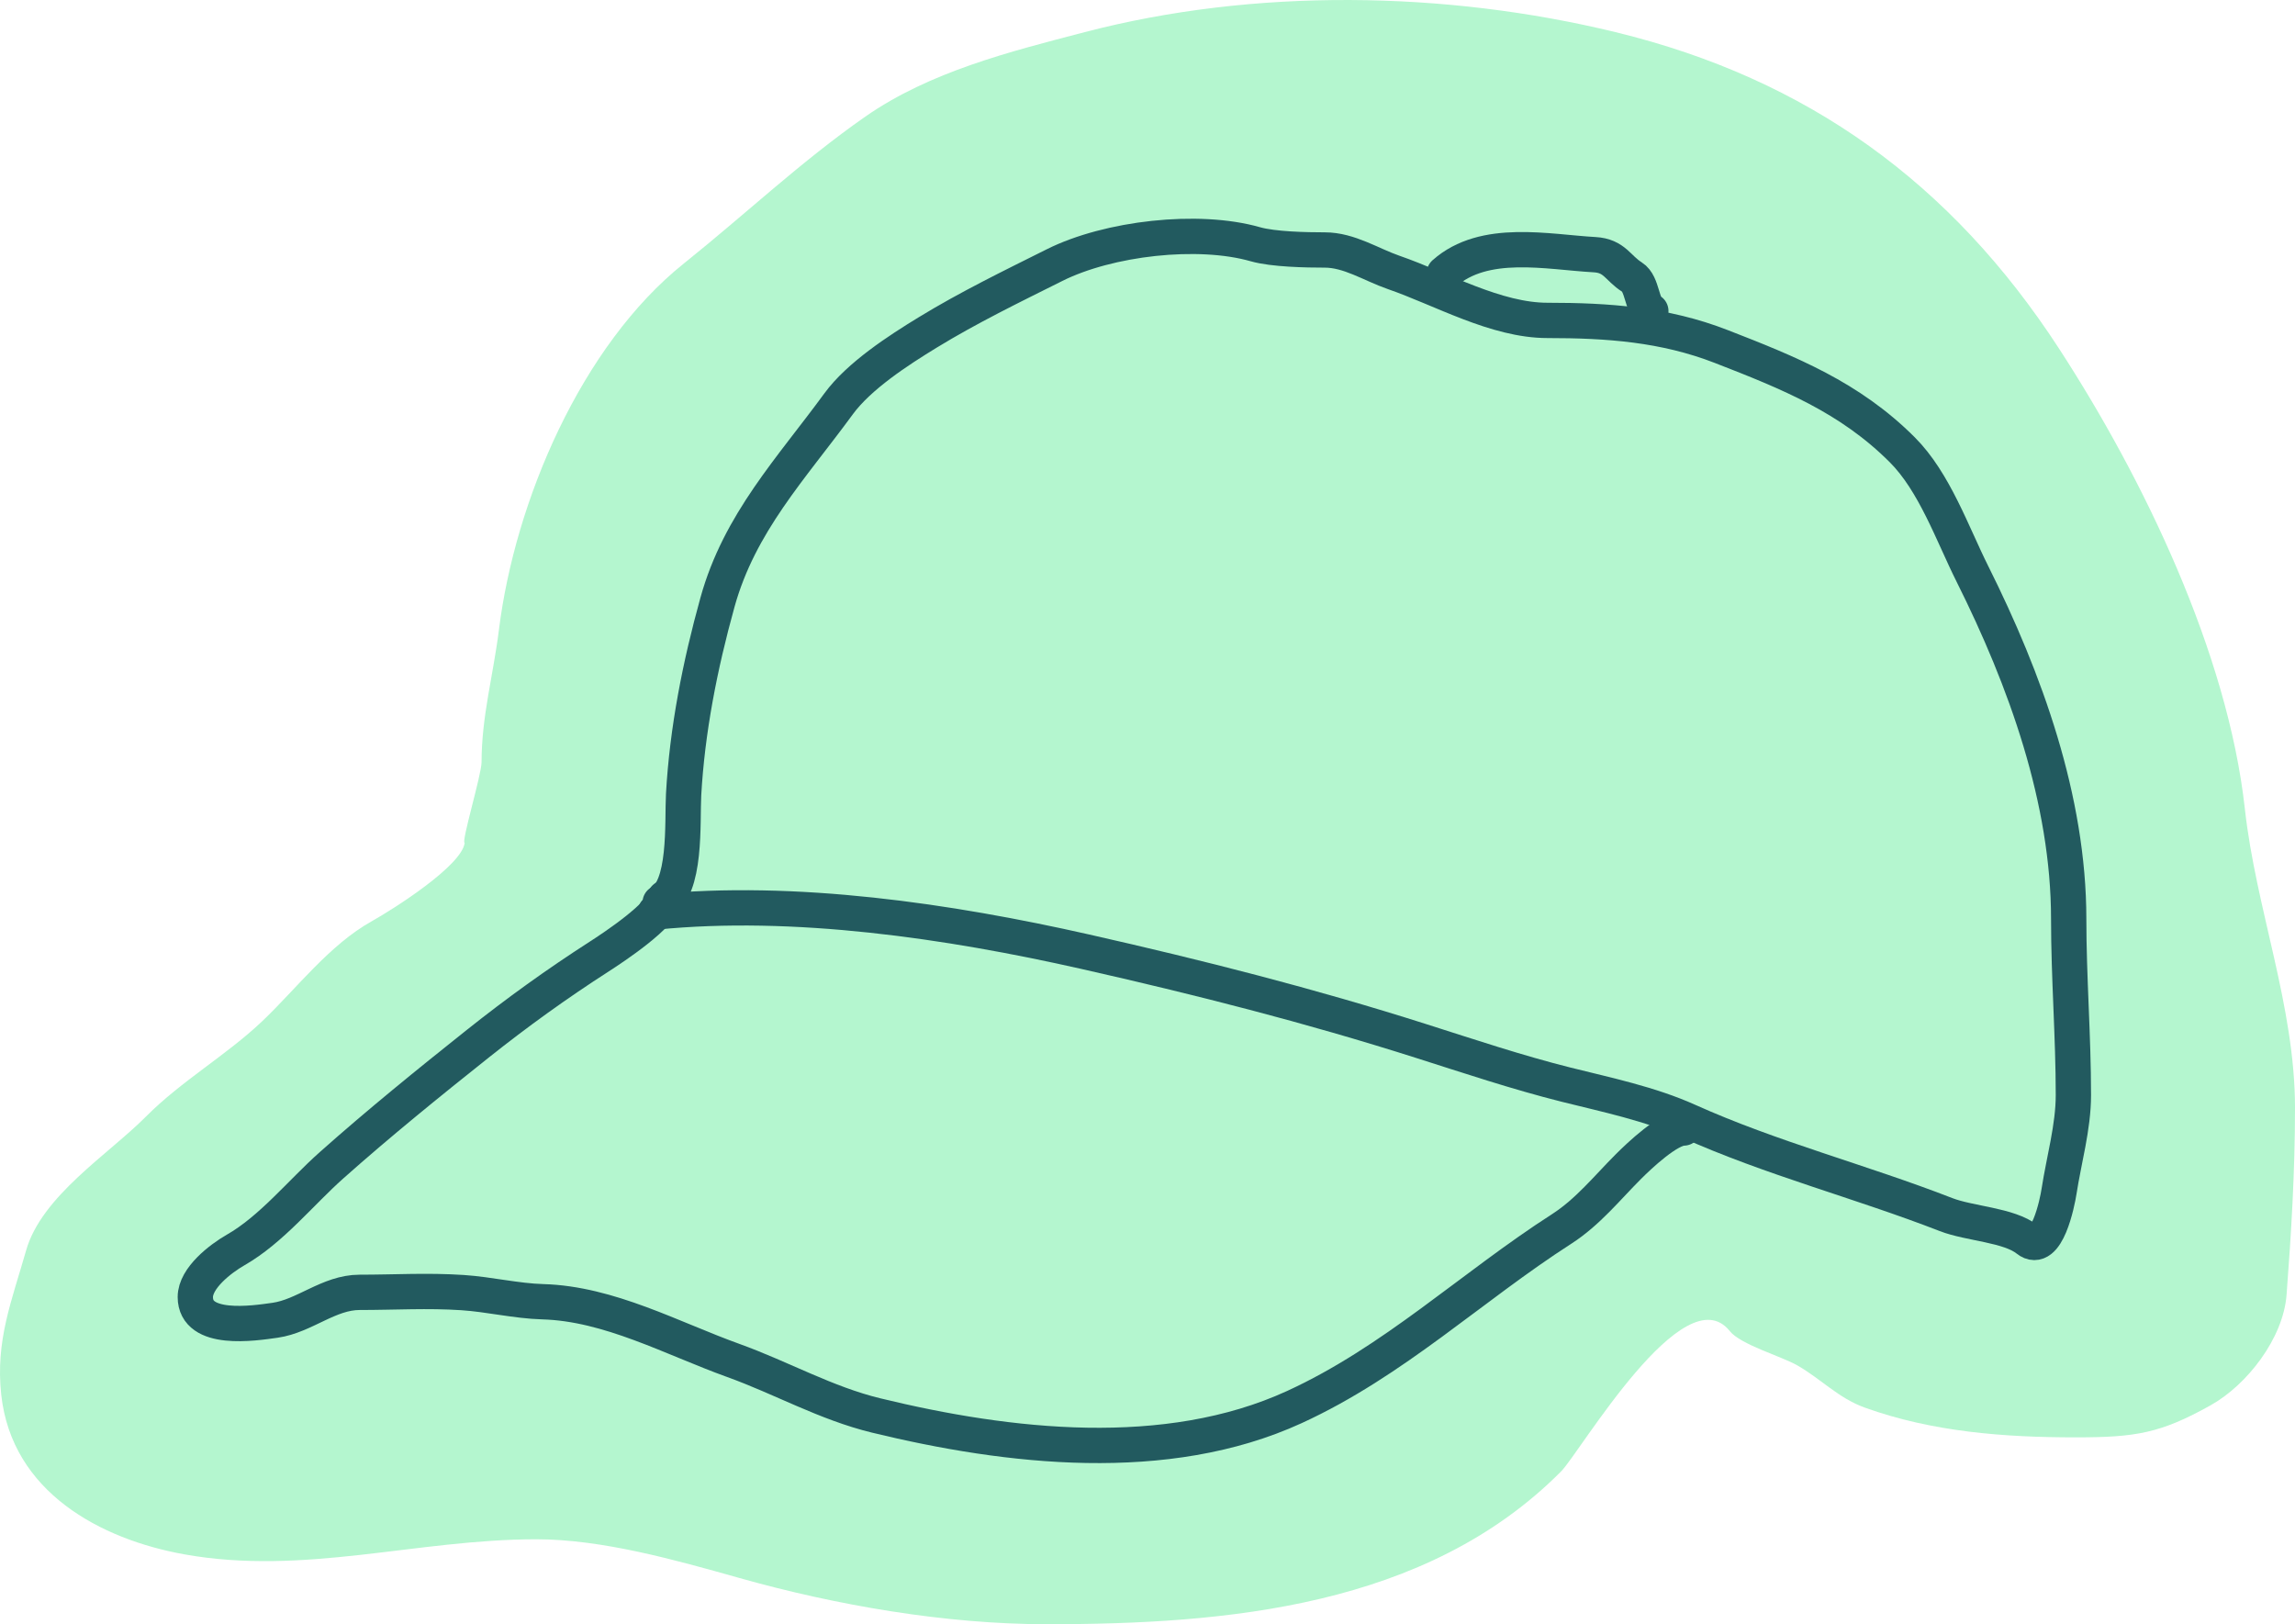 <svg xmlns="http://www.w3.org/2000/svg" width="130" height="92" viewBox="0 0 130 92" fill="none"><path d="M21.067 52.176C22.218 51.532 26.159 49.053 26.322 47.739C26.105 47.739 27.278 43.883 27.278 43.168C27.278 40.581 27.945 38.222 28.26 35.685C29.167 28.382 32.929 19.567 38.745 14.917C42.197 12.156 45.384 9.137 49.017 6.605C52.669 4.059 57.205 2.926 61.439 1.821C71.046 -0.687 81.863 -0.525 91.512 1.821C102.408 4.469 110.551 10.397 116.622 19.728C121.417 27.097 126.186 36.988 127.16 45.814C127.785 51.483 130 56.976 130 62.76C130 66.346 129.788 69.866 129.522 73.344C129.334 75.804 127.29 78.442 125.222 79.598C122.382 81.187 120.974 81.416 117.578 81.416C113.54 81.416 109.475 81.113 105.633 79.732C104.123 79.189 103.144 78.096 101.785 77.326C100.895 76.823 98.589 76.157 97.989 75.402C95.402 72.146 89.485 82.281 88.433 83.34C80.784 91.043 69.414 92 59.289 92C53.567 92 47.377 90.931 41.877 89.381L41.858 89.375C38.278 88.366 34.103 87.189 30.384 87.189C23.596 87.189 17.239 89.26 10.45 88.044C5.697 87.193 0.679 84.522 0.071 79.01C-0.269 75.931 0.674 73.664 1.478 70.832C2.353 67.747 6.145 65.384 8.273 63.241C10.265 61.235 12.837 59.761 14.856 57.842C16.808 55.985 18.647 53.529 21.067 52.176Z" fill="#B4F6CF"></path><path d="M37.127 51.66C44.992 50.873 53.748 52.163 61.462 53.905C67.921 55.364 74.191 56.958 80.478 58.959C83.169 59.815 85.978 60.755 88.723 61.441C91.03 62.018 93.459 62.521 95.623 63.495C100.337 65.616 105.416 66.924 110.236 68.799C111.567 69.317 113.801 69.381 114.846 70.218C115.934 71.088 116.535 68.13 116.634 67.484C116.908 65.705 117.447 63.836 117.447 62.032C117.447 58.703 117.181 55.366 117.181 52.059C117.181 45.289 114.717 38.487 111.729 32.511C110.584 30.221 109.579 27.303 107.754 25.477C104.774 22.497 101.35 21.124 97.5 19.627C94.273 18.372 91.072 18.149 87.659 18.149C84.734 18.149 81.679 16.378 78.942 15.43C77.66 14.986 76.428 14.16 75.041 14.16C74.009 14.16 72.126 14.125 71.111 13.835C67.862 12.906 62.79 13.489 59.734 15.017C57.314 16.226 54.875 17.41 52.553 18.829C50.902 19.837 48.658 21.291 47.5 22.877C44.824 26.538 41.893 29.61 40.644 34.106C39.649 37.69 38.926 41.355 38.723 45.011C38.638 46.553 38.906 50.371 37.393 51.128" stroke="#225A5F" stroke-width="2" stroke-linecap="round"></path><path d="M37.66 50.862C37.54 51.816 34.761 53.656 33.936 54.186C31.549 55.721 29.301 57.34 27.081 59.106C24.261 61.35 21.474 63.609 18.777 66.007C17.038 67.552 15.378 69.644 13.339 70.808C12.492 71.293 11.064 72.389 11.064 73.468C11.064 75.455 14.354 74.959 15.585 74.783C17.252 74.545 18.624 73.202 20.372 73.202C22.383 73.202 24.208 73.084 26.209 73.217C27.711 73.317 29.25 73.692 30.745 73.734C34.506 73.838 38.082 75.817 41.531 77.058C44.28 78.048 46.775 79.482 49.628 80.176C57.112 81.997 66.063 83.026 73.313 79.703C78.947 77.121 83.335 72.905 88.458 69.612C89.943 68.657 91.035 67.285 92.24 66.08C92.86 65.46 94.513 63.894 95.373 63.894" stroke="#225A5F" stroke-width="2" stroke-linecap="round"></path><path d="M81.809 15.489C84.078 13.473 87.665 14.278 90.319 14.425C91.471 14.489 91.631 15.186 92.447 15.696C93.064 16.082 92.967 17.345 93.511 17.617" stroke="#225A5F" stroke-width="2" stroke-linecap="round"></path></svg>
